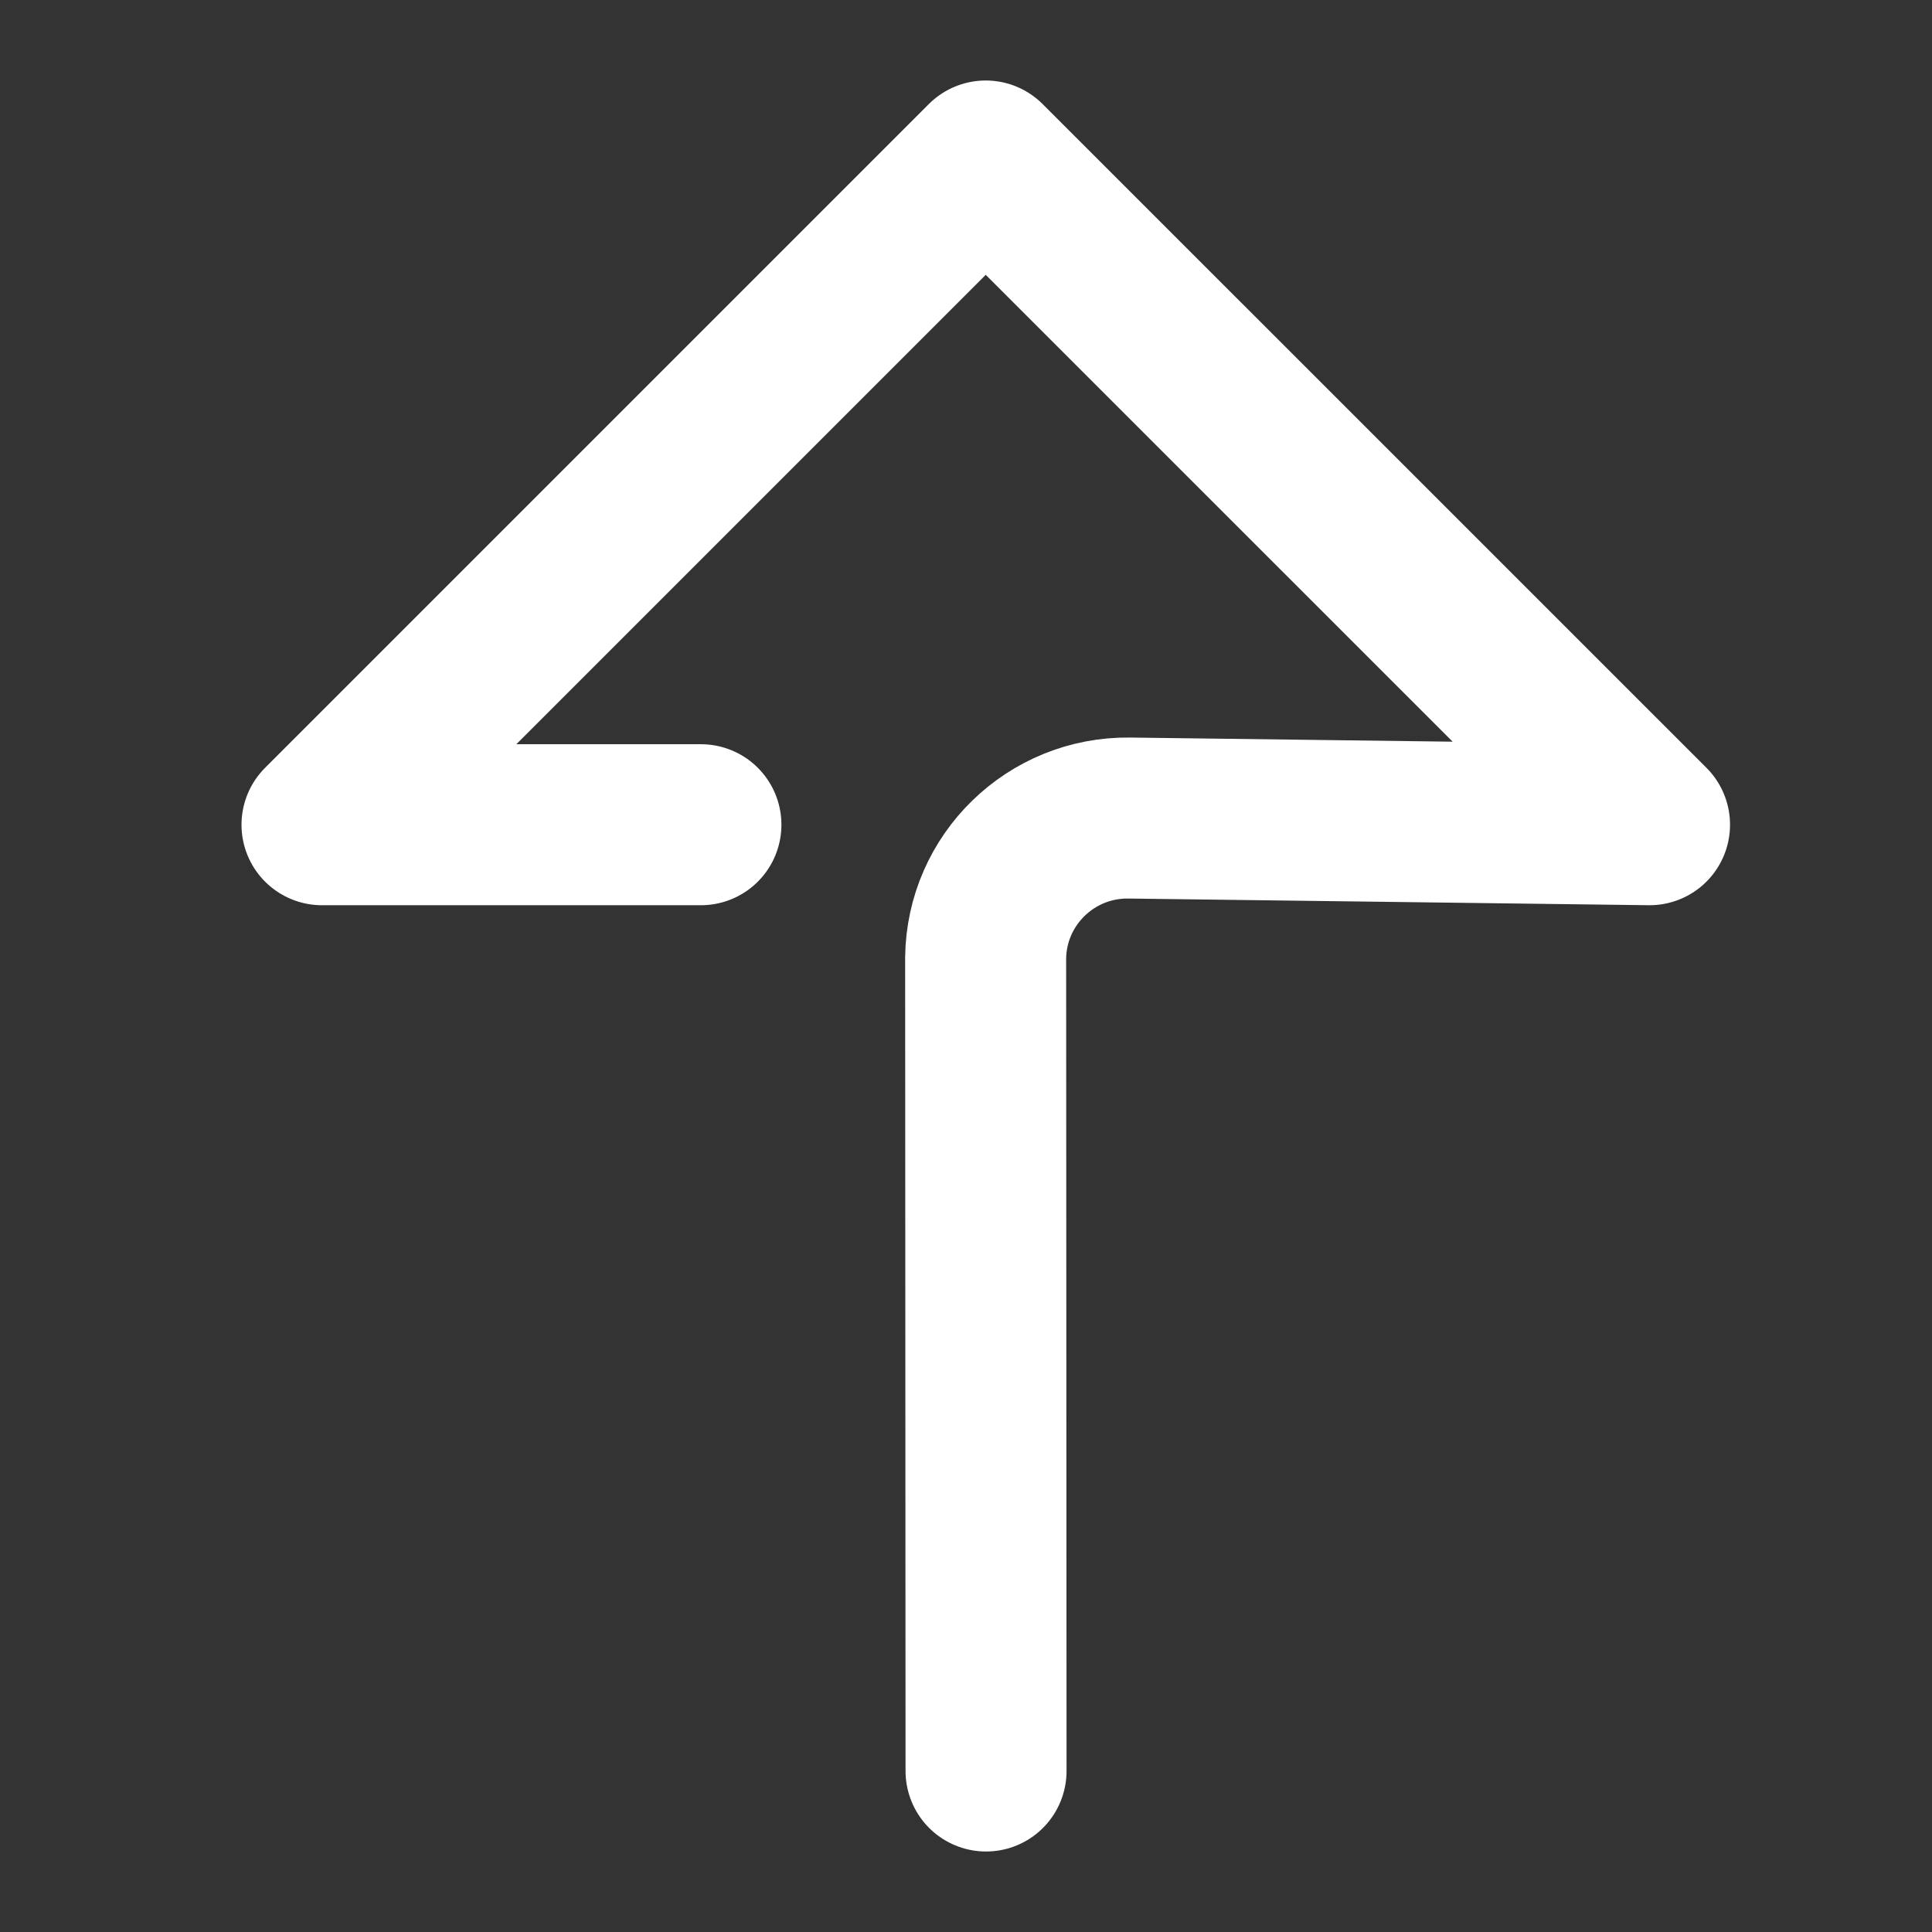<svg width="24" height="24" viewBox="0 0 24 24" fill="none" xmlns="http://www.w3.org/2000/svg">
<rect x="0" y="0" width="24" height="24" fill="#333333" stroke="none"/>
<path d="M8.707 10.245L4 10.245L12.245 2L20.491 10.245L14.027 10.162C13.055 10.15 12.256 10.928 12.244 11.899C12.244 11.907 12.244 11.915 12.244 11.922L12.249 22" stroke="white" stroke-width="2" stroke-linecap="round" stroke-linejoin="round"/>
</svg>
